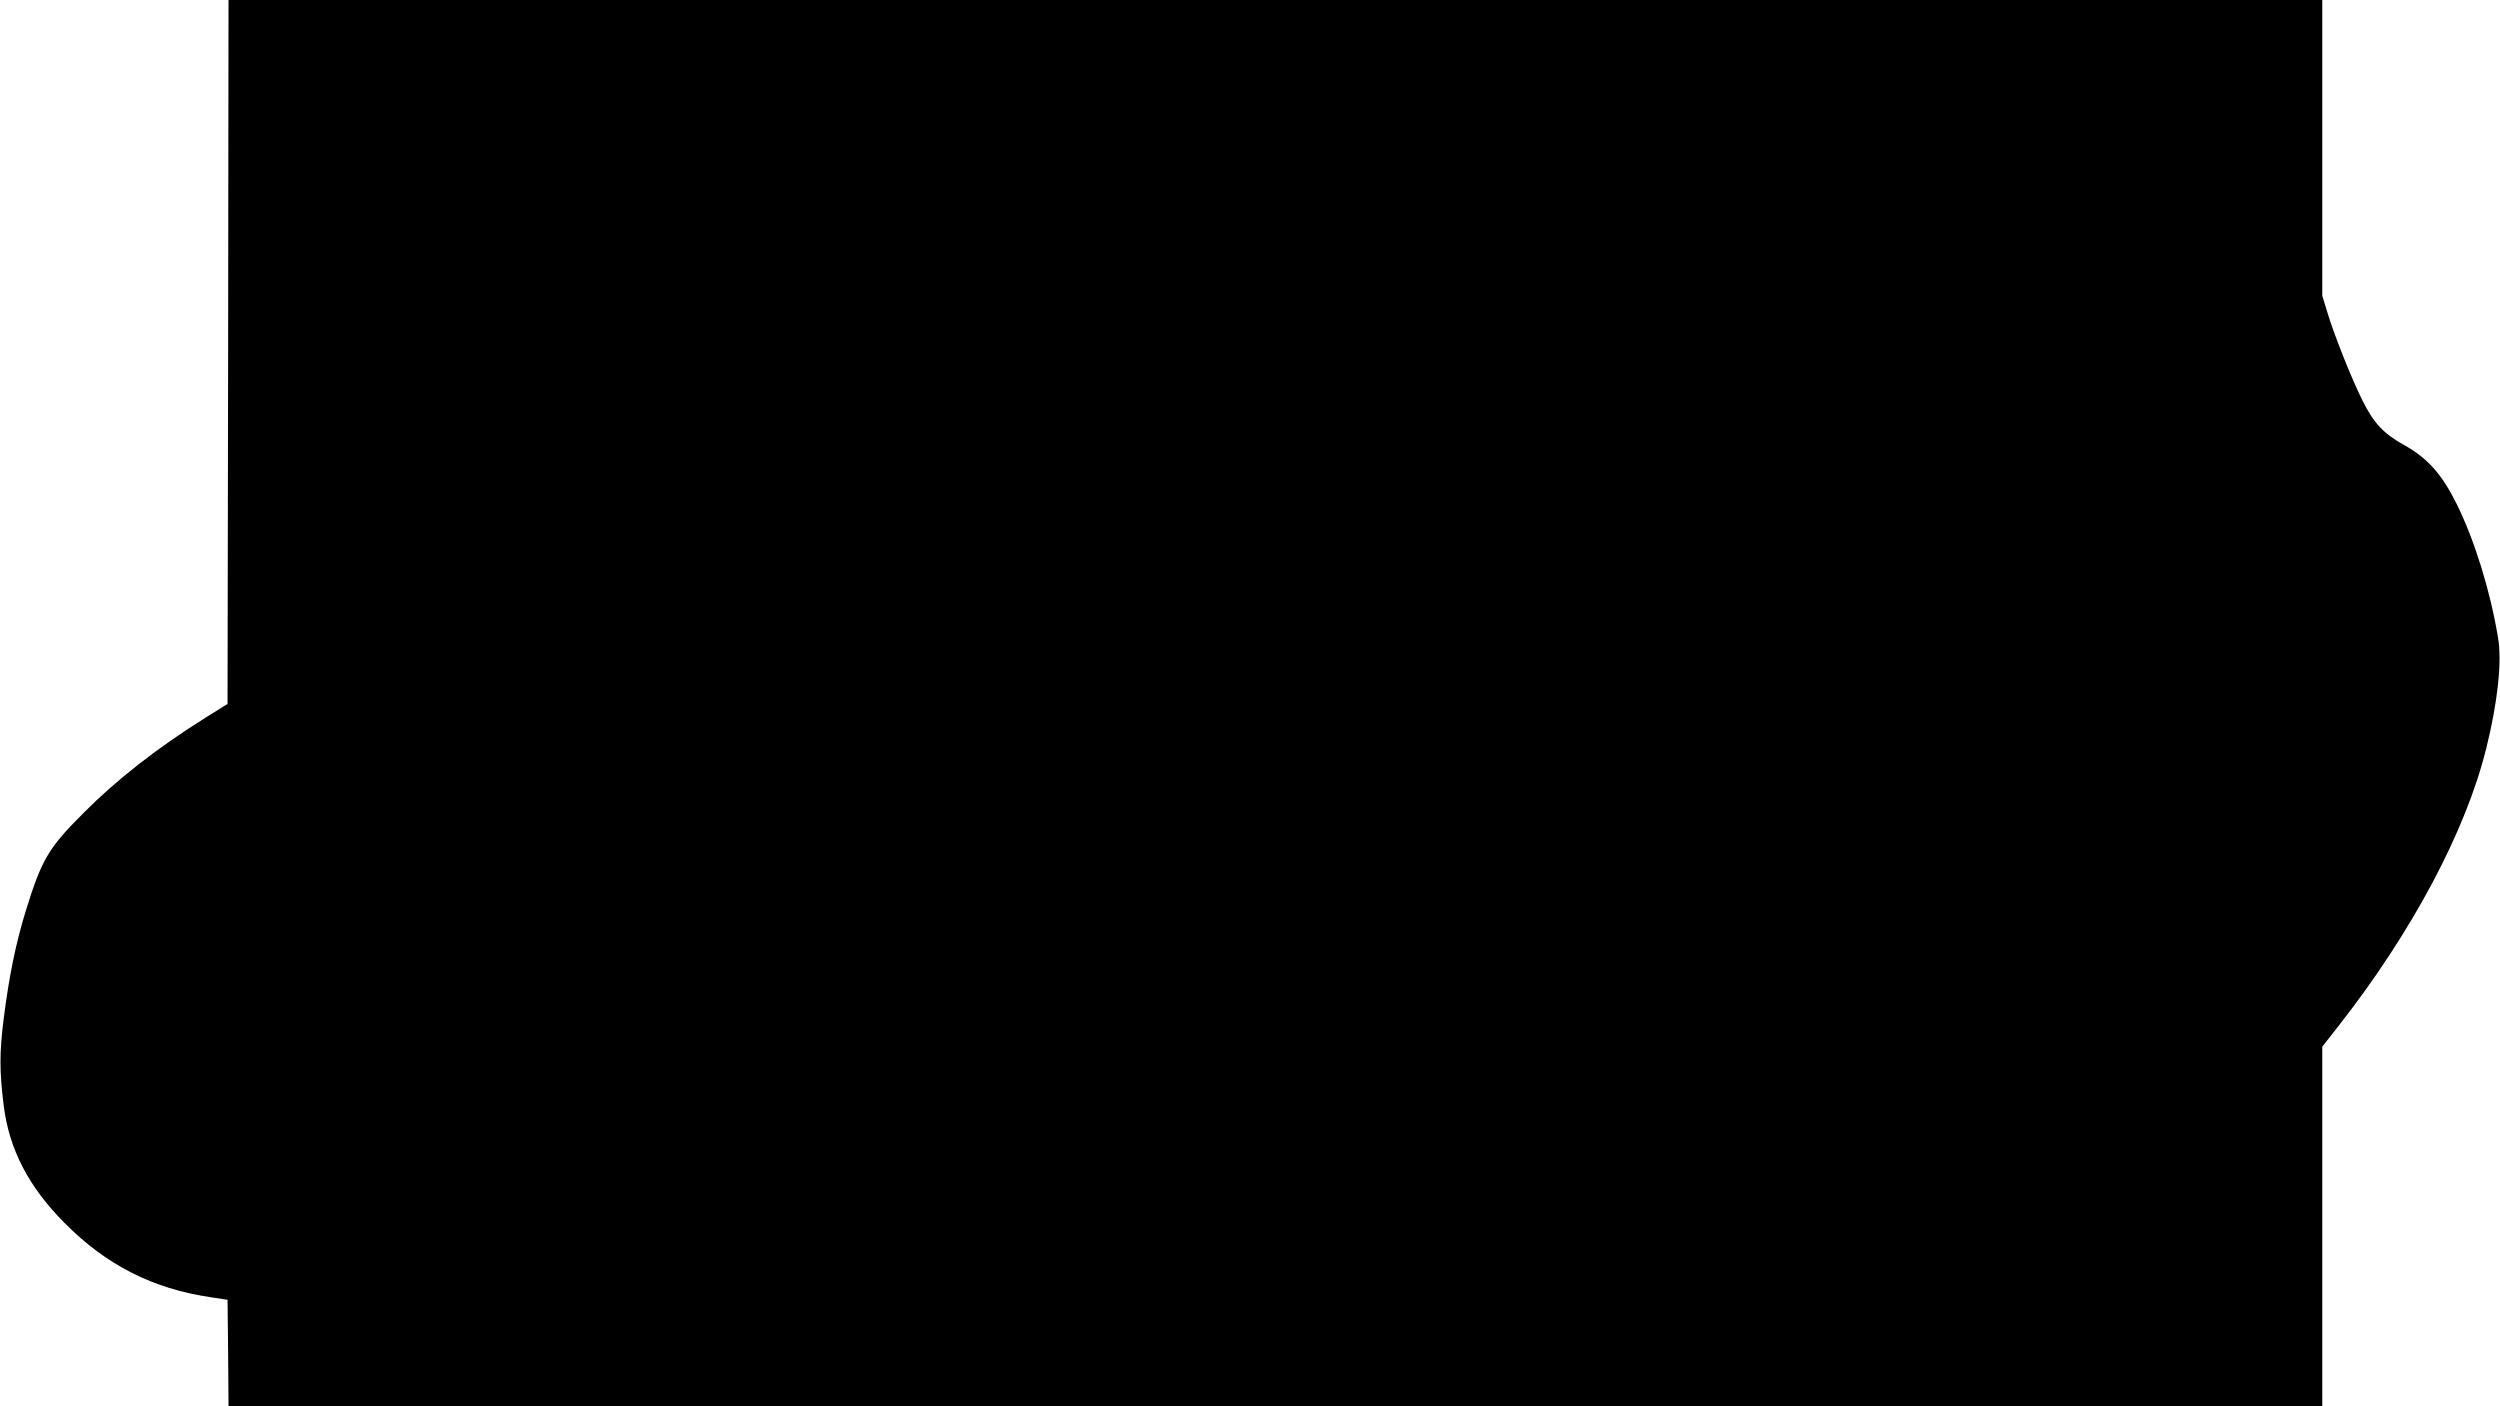 <?xml version="1.0" standalone="no"?>
<!DOCTYPE svg PUBLIC "-//W3C//DTD SVG 20010904//EN"
 "http://www.w3.org/TR/2001/REC-SVG-20010904/DTD/svg10.dtd">
<svg version="1.0" xmlns="http://www.w3.org/2000/svg"
 width="1280pt" height="720pt" viewBox="0 0 1280 720"
 preserveAspectRatio="xMidYMid meet">
<g transform="translate(0,720) scale(0.1,-0.1)"
fill="#000000" stroke="none">
<path d="M1168 5398 l-3 -1802 -112 -70 c-253 -159 -455 -317 -628 -491 -178
-178 -212 -236 -295 -505 -49 -160 -84 -331 -111 -545 -22 -176 -22 -268 0
-446 28 -223 127 -415 311 -600 214 -216 451 -337 750 -381 l85 -13 3 -273 2
-272 5360 0 5360 0 0 921 0 920 84 107 c375 479 651 996 756 1422 58 233 81
444 60 565 -40 241 -119 495 -210 681 -77 156 -150 238 -272 306 -104 58 -154
111 -211 225 -54 107 -146 337 -181 454 l-26 85 0 757 0 757 -5360 0 -5360 0
-2 -1802z"/>
</g>
</svg>
